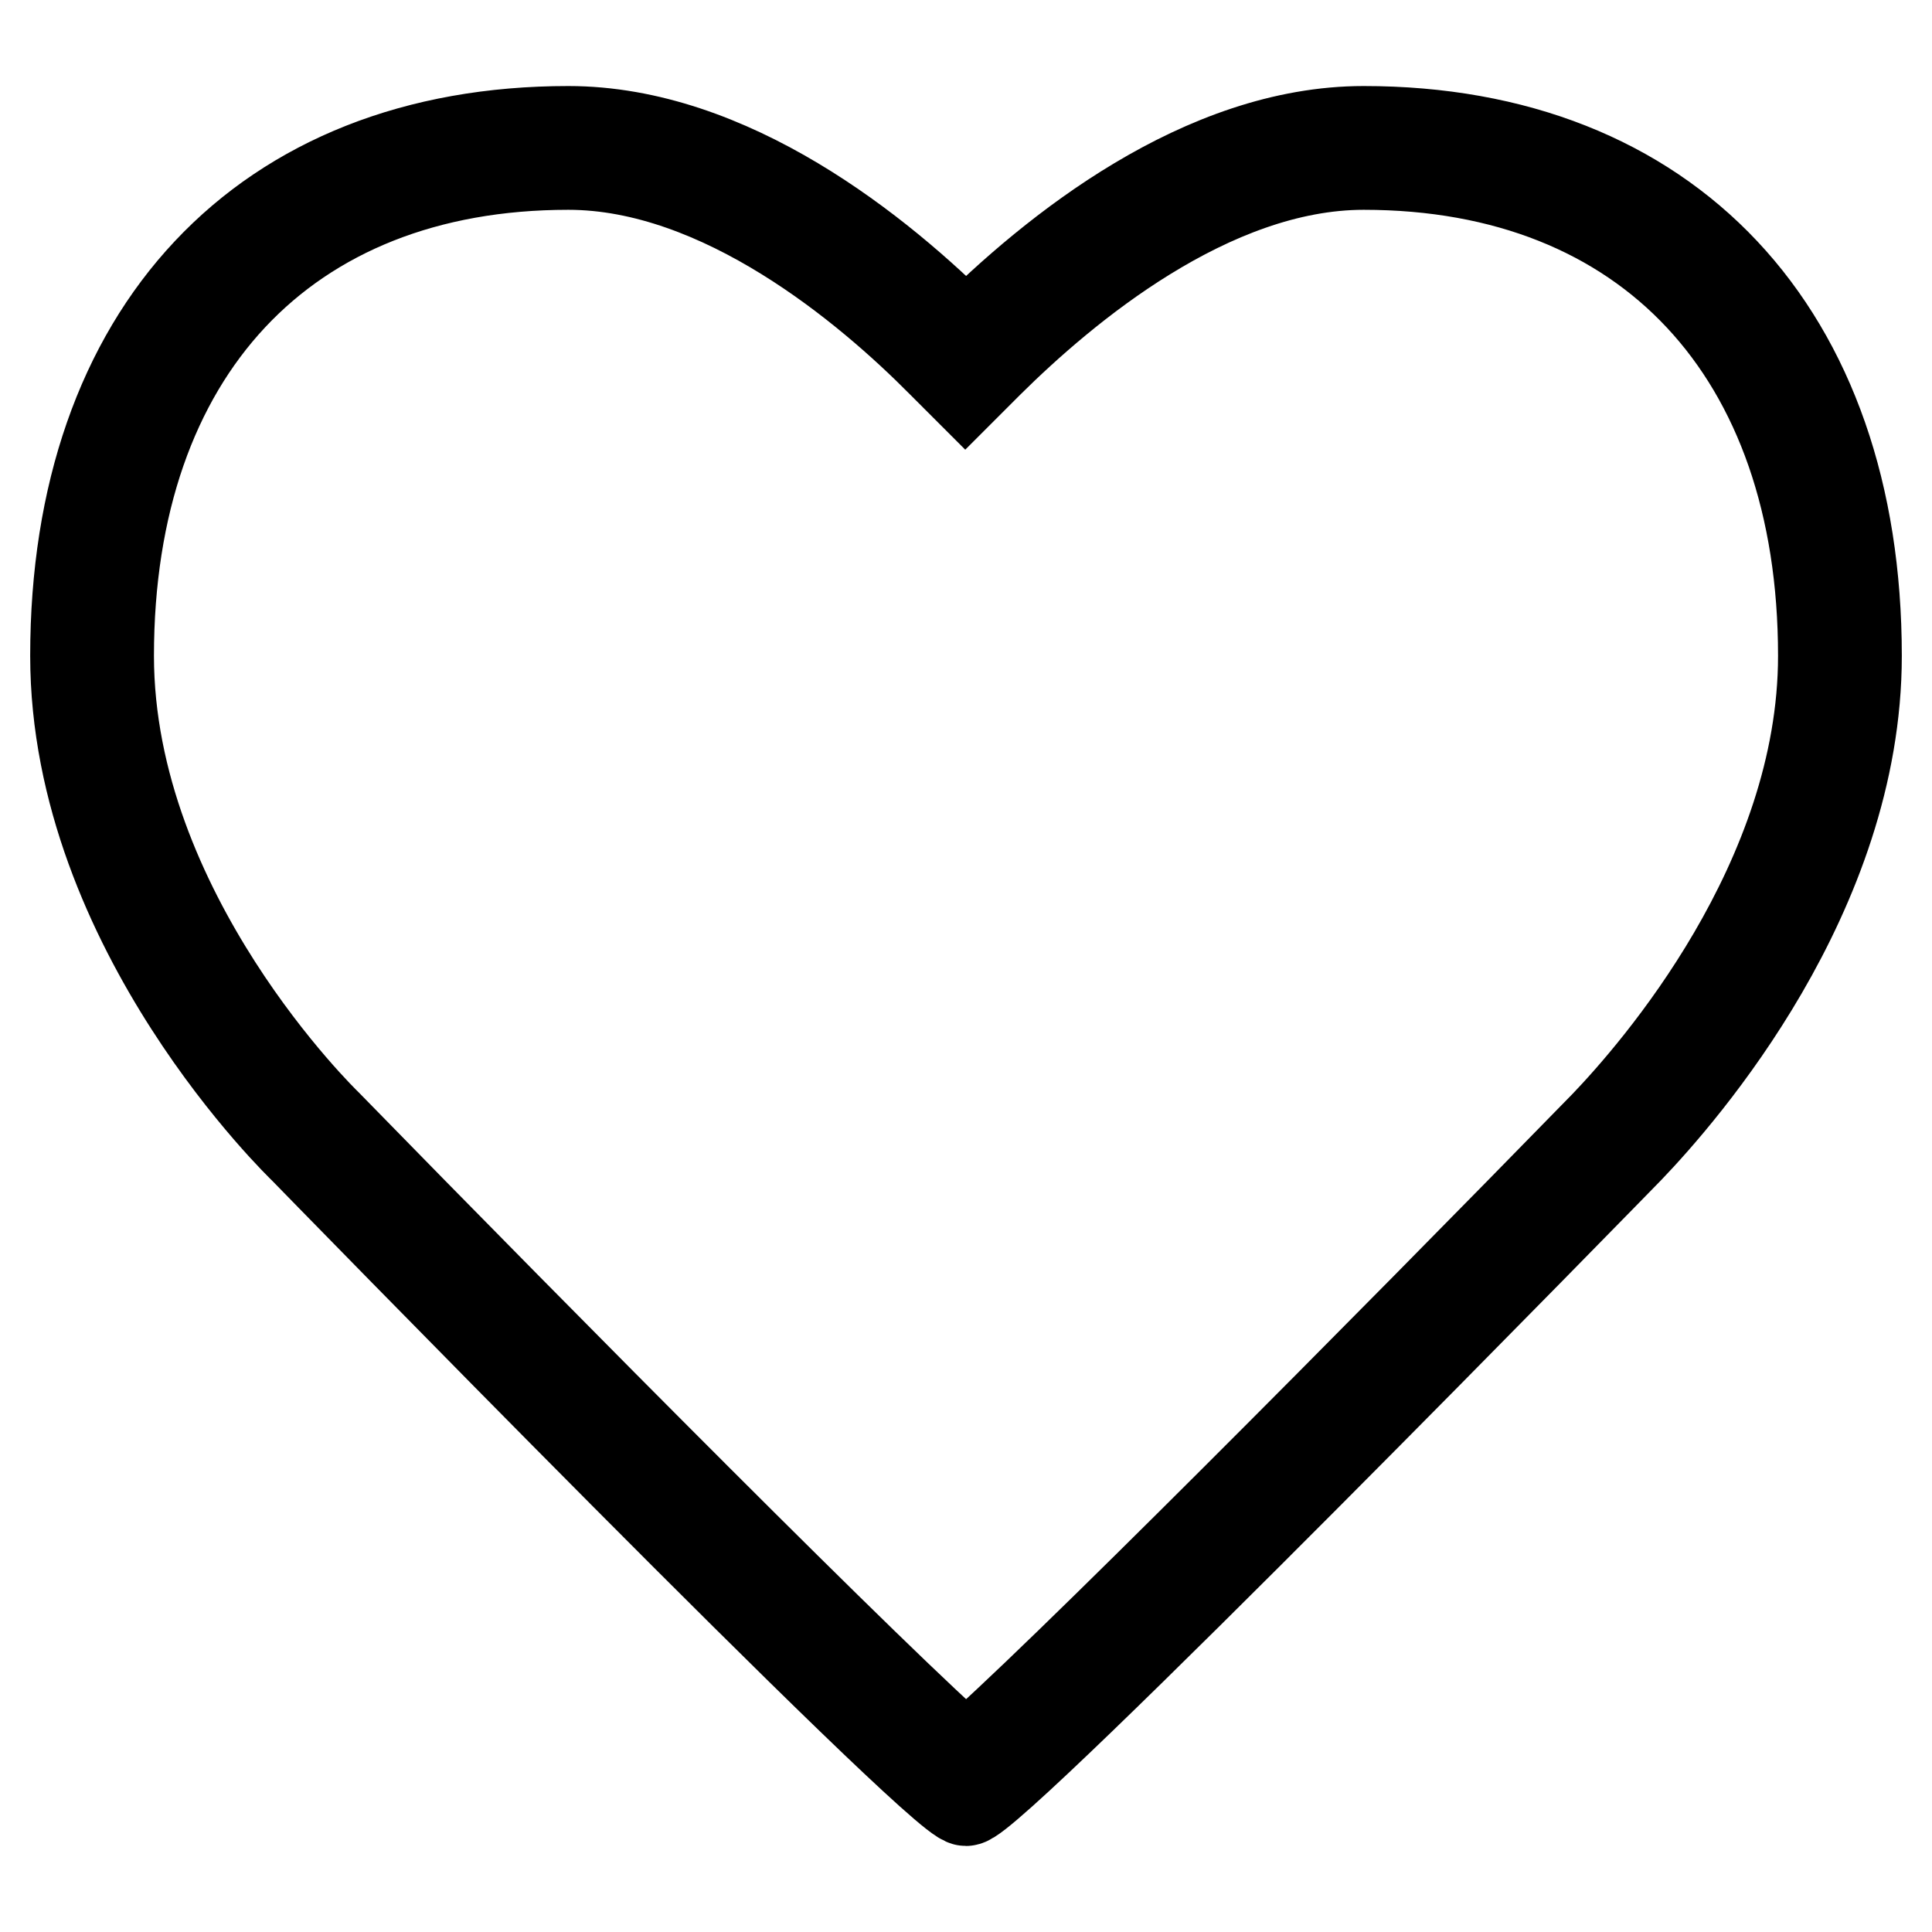 <?xml version="1.0" encoding="utf-8"?>
<!-- Svg Vector Icons : http://www.onlinewebfonts.com/icon -->
<!DOCTYPE svg PUBLIC "-//W3C//DTD SVG 1.1//EN" "http://www.w3.org/Graphics/SVG/1.1/DTD/svg11.dtd">
<svg version="1.1" xmlns="http://www.w3.org/2000/svg" xmlns:xlink="http://www.w3.org/1999/xlink" x="0px" y="0px" viewBox="0 0 256 256" enable-background="new 0 0 256 256" xml:space="preserve">
<g> <path stroke-width="12" fill-opacity="0" stroke="#000000"  d="M180.7,21.8c37.6,0,60.9,25,60.9,65.1c0,29.9-22.2,55.2-28.9,62.2c-28.4,29.1-74,75.1-84.7,84.1 c-10.6-9-56.2-55-84.7-84.2c-0.3-0.3-28.9-27.9-28.9-62.1c0-40.2,23.3-65.1,60.9-65.1c20.4,0,39.8,16.4,49.5,26.2l3.1,3.1l3.1-3.1 C140.9,38.2,160.3,21.8,180.7,21.8 M180.7,17.4c-21.3,0-41,15.8-52.7,27.5c-11.6-11.7-31.4-27.5-52.7-27.5C35,17.4,10,44,10,86.9 c0,36.3,30.2,65.2,30.3,65.3c0,0,84.2,86.4,87.7,86.4c3.5,0,87.8-86.4,87.8-86.4c7.1-7.4,30.2-33.8,30.2-65.3 C246,44,221,17.4,180.7,17.4L180.7,17.4z"/></g>
</svg>